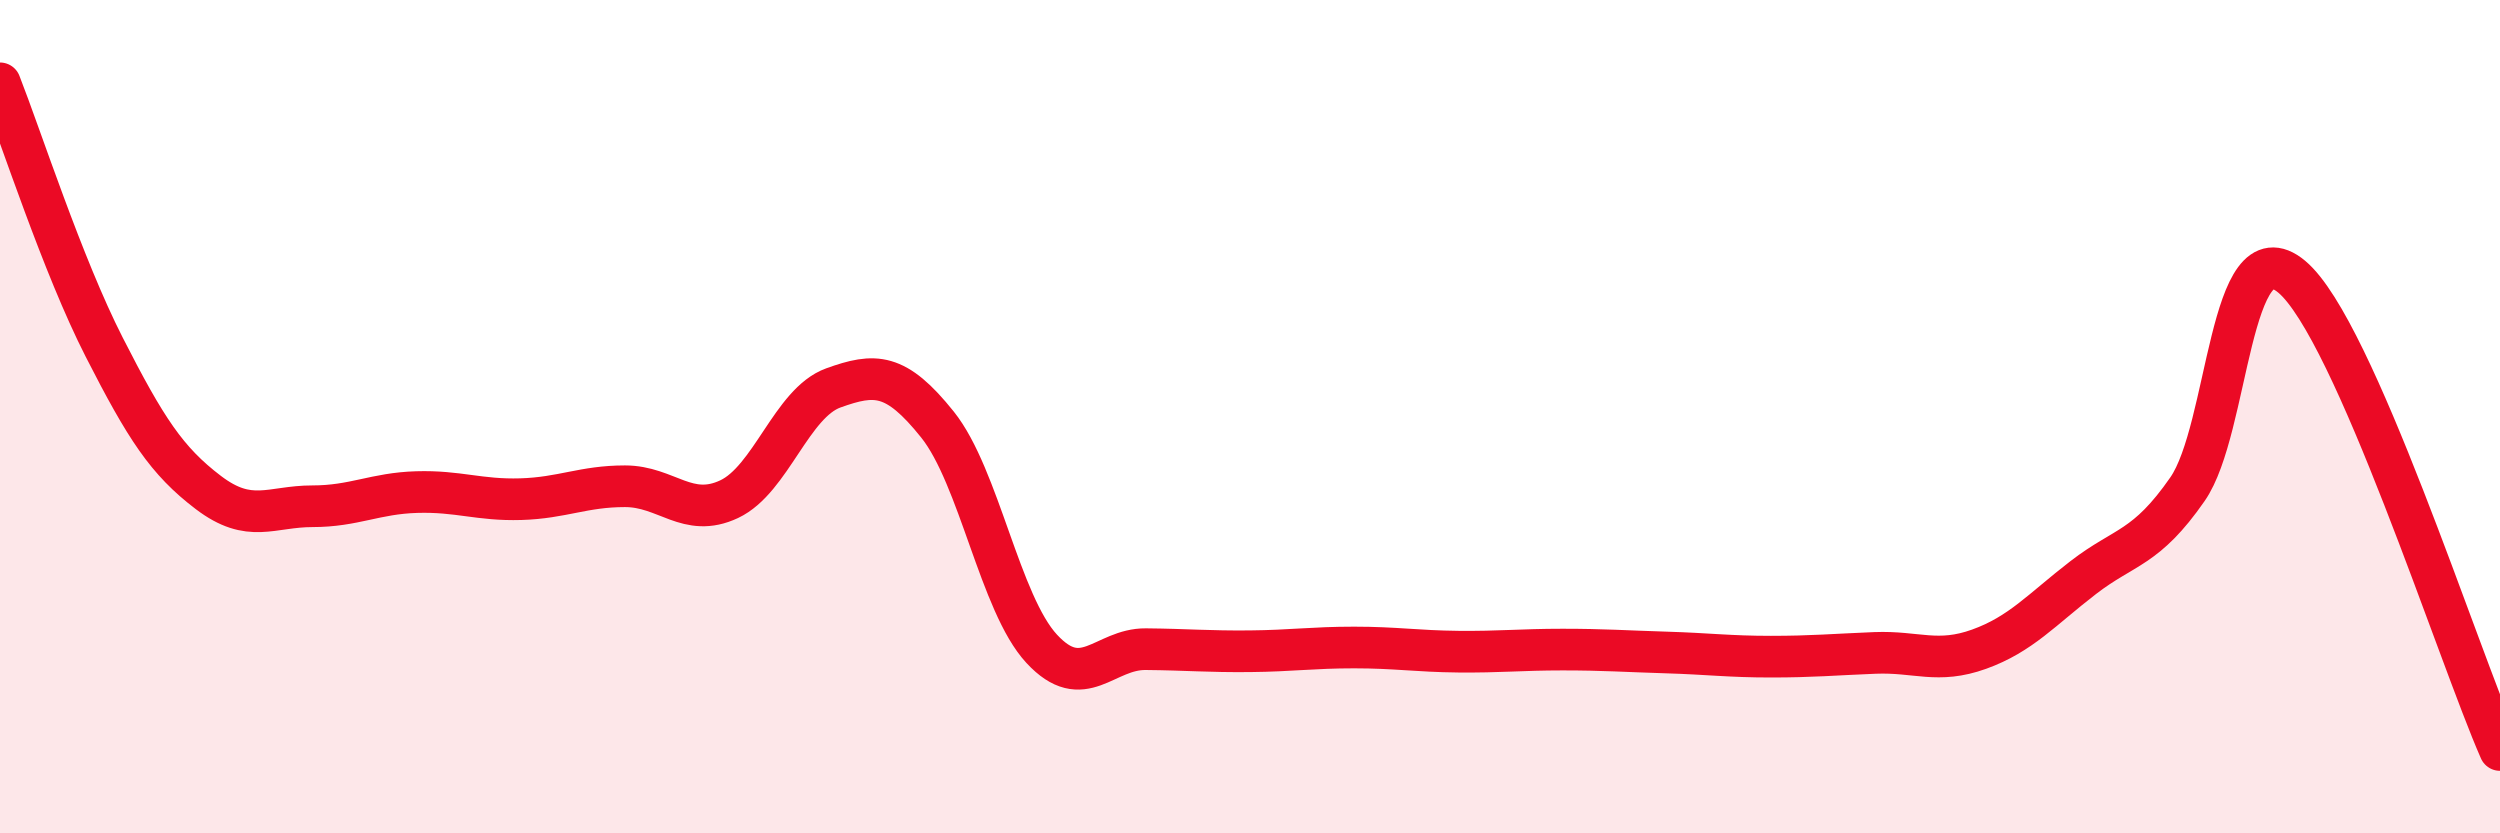
    <svg width="60" height="20" viewBox="0 0 60 20" xmlns="http://www.w3.org/2000/svg">
      <path
        d="M 0,2 C 0.5,3.27 1.5,6.37 2.5,8.33 C 3.5,10.29 4,11.06 5,11.82 C 6,12.58 6.5,12.15 7.5,12.15 C 8.5,12.15 9,11.84 10,11.81 C 11,11.78 11.5,12.01 12.5,11.98 C 13.5,11.95 14,11.67 15,11.67 C 16,11.67 16.5,12.45 17.5,11.98 C 18.5,11.51 19,9.67 20,9.31 C 21,8.95 21.5,8.94 22.5,10.19 C 23.5,11.44 24,14.49 25,15.57 C 26,16.65 26.5,15.57 27.5,15.58 C 28.5,15.59 29,15.64 30,15.63 C 31,15.62 31.5,15.54 32.5,15.54 C 33.5,15.54 34,15.63 35,15.64 C 36,15.65 36.5,15.59 37.5,15.59 C 38.5,15.59 39,15.63 40,15.66 C 41,15.69 41.5,15.76 42.5,15.76 C 43.5,15.76 44,15.71 45,15.67 C 46,15.63 46.5,15.94 47.5,15.58 C 48.5,15.22 49,14.63 50,13.86 C 51,13.09 51.5,13.18 52.5,11.74 C 53.5,10.3 53.5,5.39 55,6.64 C 56.5,7.89 59,15.73 60,18L60 20L0 20Z"
        fill="#EB0A25"
        opacity="0.1"
        stroke-linecap="round"
        stroke-linejoin="round"
      />
      <path
        d="M 0,2 C 0.5,3.27 1.5,6.37 2.5,8.33 C 3.5,10.29 4,11.06 5,11.82 C 6,12.58 6.5,12.15 7.5,12.15 C 8.5,12.15 9,11.84 10,11.81 C 11,11.78 11.5,12.01 12.5,11.98 C 13.5,11.95 14,11.67 15,11.67 C 16,11.67 16.5,12.45 17.5,11.98 C 18.5,11.51 19,9.67 20,9.31 C 21,8.95 21.5,8.94 22.5,10.19 C 23.5,11.44 24,14.49 25,15.57 C 26,16.65 26.5,15.57 27.5,15.58 C 28.5,15.59 29,15.64 30,15.63 C 31,15.62 31.5,15.54 32.5,15.54 C 33.5,15.54 34,15.63 35,15.64 C 36,15.65 36.5,15.59 37.5,15.59 C 38.5,15.59 39,15.63 40,15.66 C 41,15.69 41.5,15.76 42.5,15.76 C 43.5,15.76 44,15.71 45,15.67 C 46,15.63 46.5,15.94 47.5,15.58 C 48.5,15.22 49,14.63 50,13.86 C 51,13.09 51.5,13.18 52.5,11.74 C 53.5,10.3 53.5,5.39 55,6.64 C 56.5,7.89 59,15.73 60,18"
        stroke="#EB0A25"
        stroke-width="1"
        fill="none"
        stroke-linecap="round"
        stroke-linejoin="round"
      />
    </svg>
  